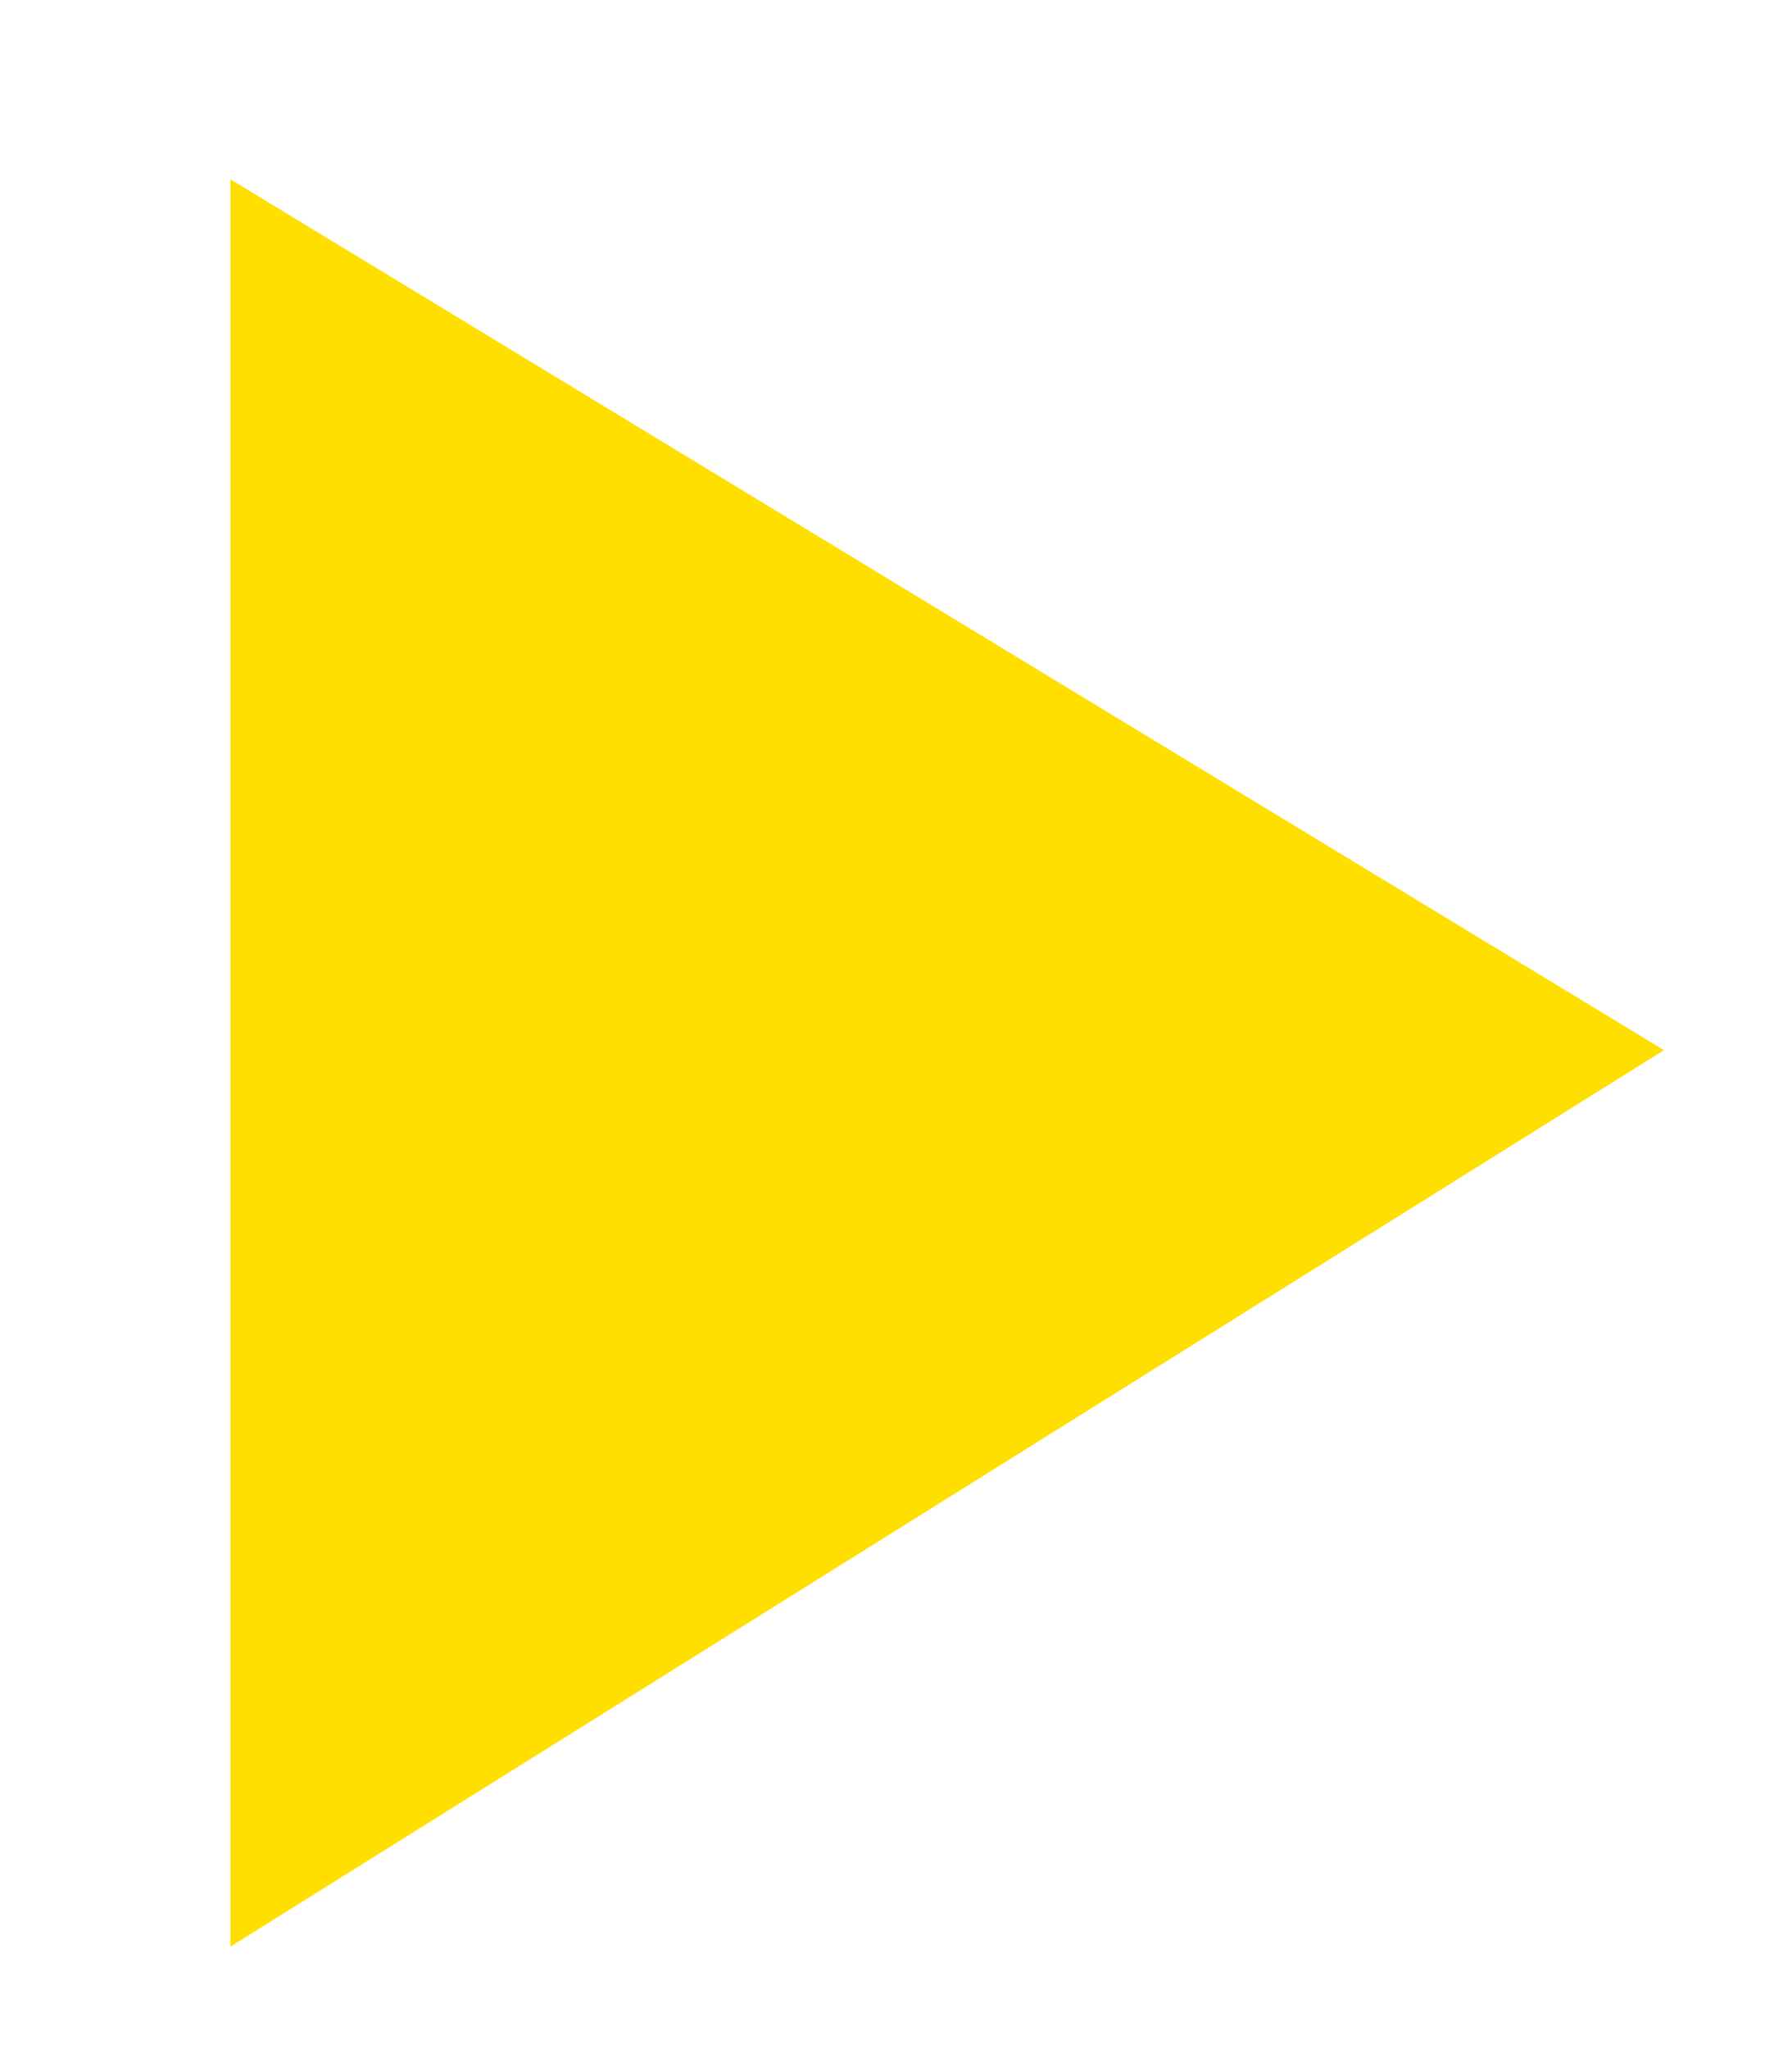 <svg version="1.2" xmlns="http://www.w3.org/2000/svg" viewBox="0 0 7 8" width="7" height="8">
	<title>Rectangle 3 copy 8</title>
	<style>
		.s0 { fill: #ffdf00;stroke: #050505;stroke-width: 0 } 
	</style>
	<path id="Rectangle 3 copy 8" class="s0" d="m0.9 0.7l5.6 3.4-5.6 3.5z"/>
</svg>